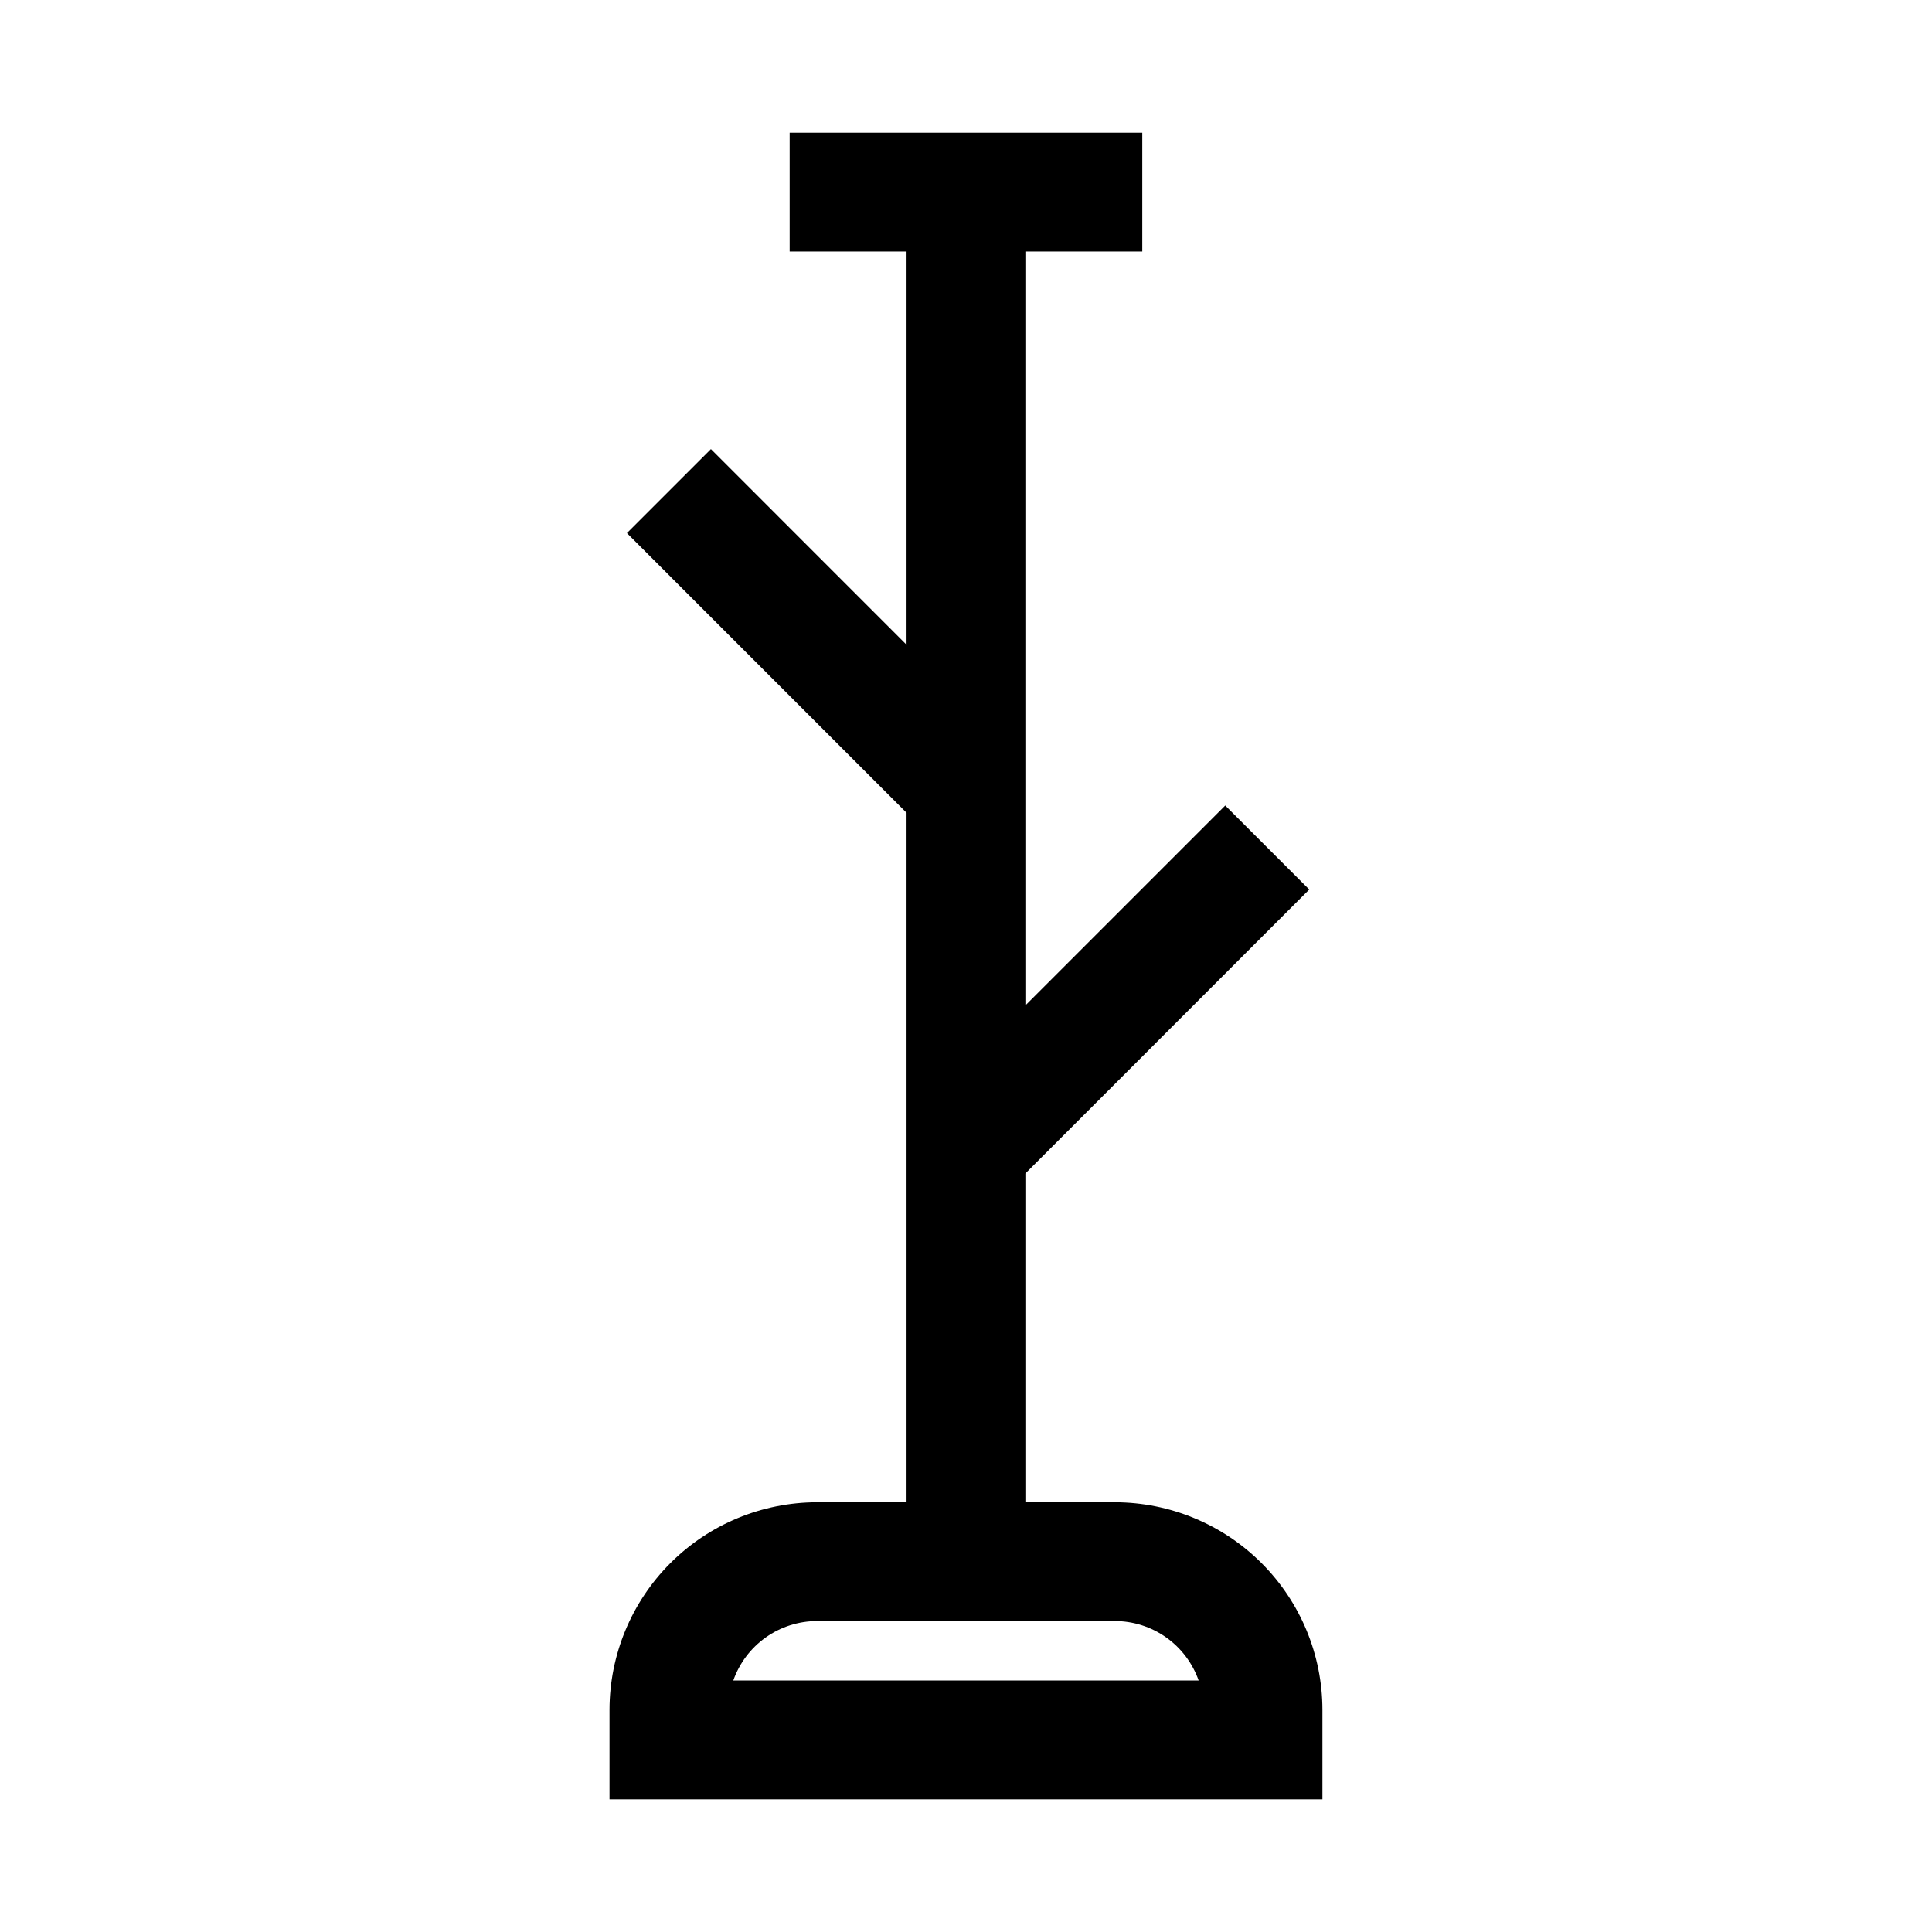 <?xml version="1.0" encoding="UTF-8"?>
<!-- Uploaded to: SVG Repo, www.svgrepo.com, Generator: SVG Repo Mixer Tools -->
<svg fill="#000000" width="800px" height="800px" version="1.1" viewBox="144 144 512 512" xmlns="http://www.w3.org/2000/svg">
 <path d="m439.46 542.11h-23.723v-87.129l75.23-75.246-22.262-22.262-52.969 52.977v-199.79h30.98v-31.488h-93.449v31.488h30.98v104.21l-51.844-51.855-22.262 22.262 74.105 74.121v182.72h-23.723c-14.582 0.02-28.559 5.816-38.871 16.129-10.309 10.309-16.109 24.289-16.125 38.867v23.723l188.93 0.004v-23.727c-0.016-14.578-5.816-28.559-16.125-38.867-10.309-10.312-24.289-16.109-38.871-16.129zm-101.13 47.23v0.004c1.617-4.602 4.617-8.582 8.594-11.402 3.977-2.82 8.727-4.34 13.602-4.344h78.938-0.004c4.875 0.004 9.629 1.523 13.602 4.344 3.977 2.82 6.977 6.801 8.594 11.402z"/>
</svg>